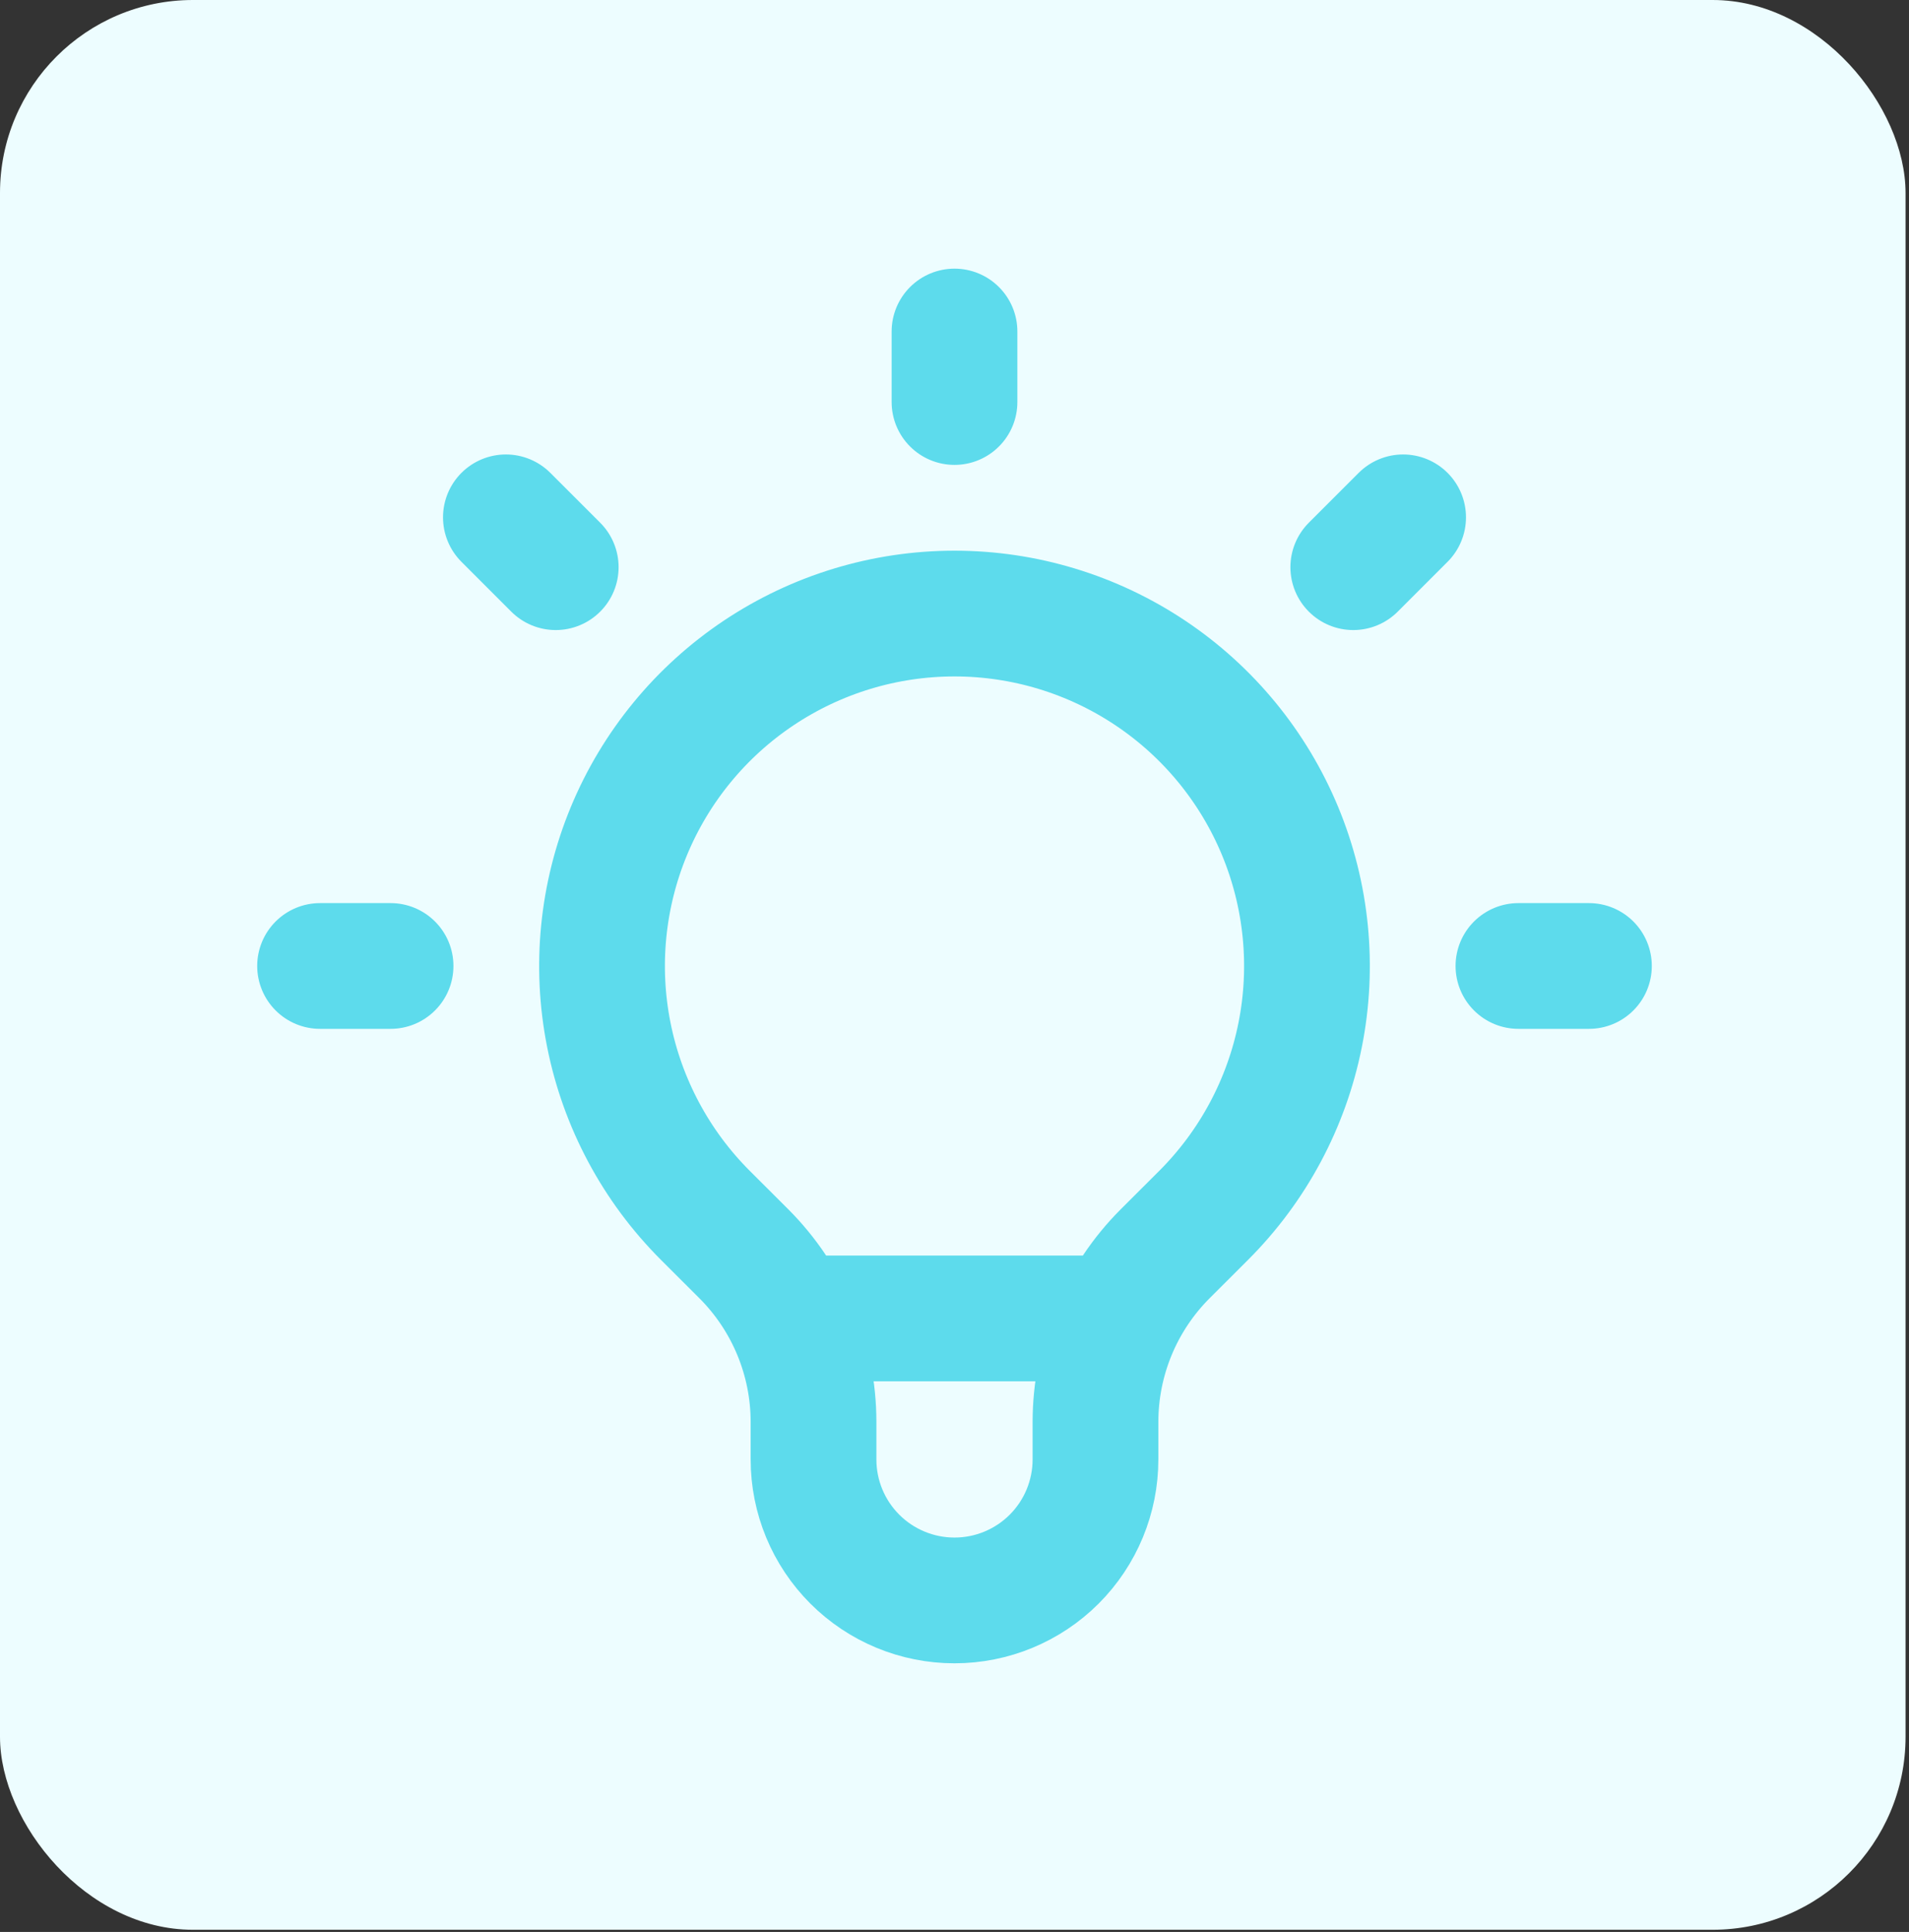 <svg width="167" height="169" viewBox="0 0 167 169" fill="none" xmlns="http://www.w3.org/2000/svg">
<rect x="0" y="0" width="167" height="169" fill="#333333" stroke="none"/>
<rect width="166.699" height="168.809" rx="16.881" fill="#EDFDFF"/>
<path d="M69.088 115.333H97.905H69.088ZM83.5 29V35.167V29ZM122.745 45.255L118.385 49.615L122.745 45.255ZM139 84.5H132.833H139ZM34.167 84.5H28H34.167ZM48.615 49.615L44.255 45.255L48.615 49.615ZM61.695 106.305C57.383 101.993 54.448 96.499 53.258 90.518C52.069 84.537 52.681 78.338 55.014 72.704C57.348 67.071 61.3 62.256 66.371 58.868C71.441 55.481 77.402 53.672 83.5 53.672C89.598 53.672 95.559 55.481 100.629 58.868C105.7 62.256 109.652 67.071 111.986 72.704C114.319 78.338 114.931 84.537 113.741 90.518C112.552 96.499 109.617 101.993 105.305 106.305L101.926 109.678C99.994 111.611 98.462 113.905 97.416 116.429C96.371 118.954 95.833 121.66 95.833 124.392V127.667C95.833 130.938 94.534 134.075 92.221 136.388C89.908 138.701 86.771 140 83.5 140C80.229 140 77.092 138.701 74.779 136.388C72.466 134.075 71.167 130.938 71.167 127.667V124.392C71.167 118.873 68.971 113.576 65.074 109.678L61.695 106.305Z" stroke="#5DDBEC" stroke-width="11" stroke-linecap="round" stroke-linejoin="round"/>
</svg>
